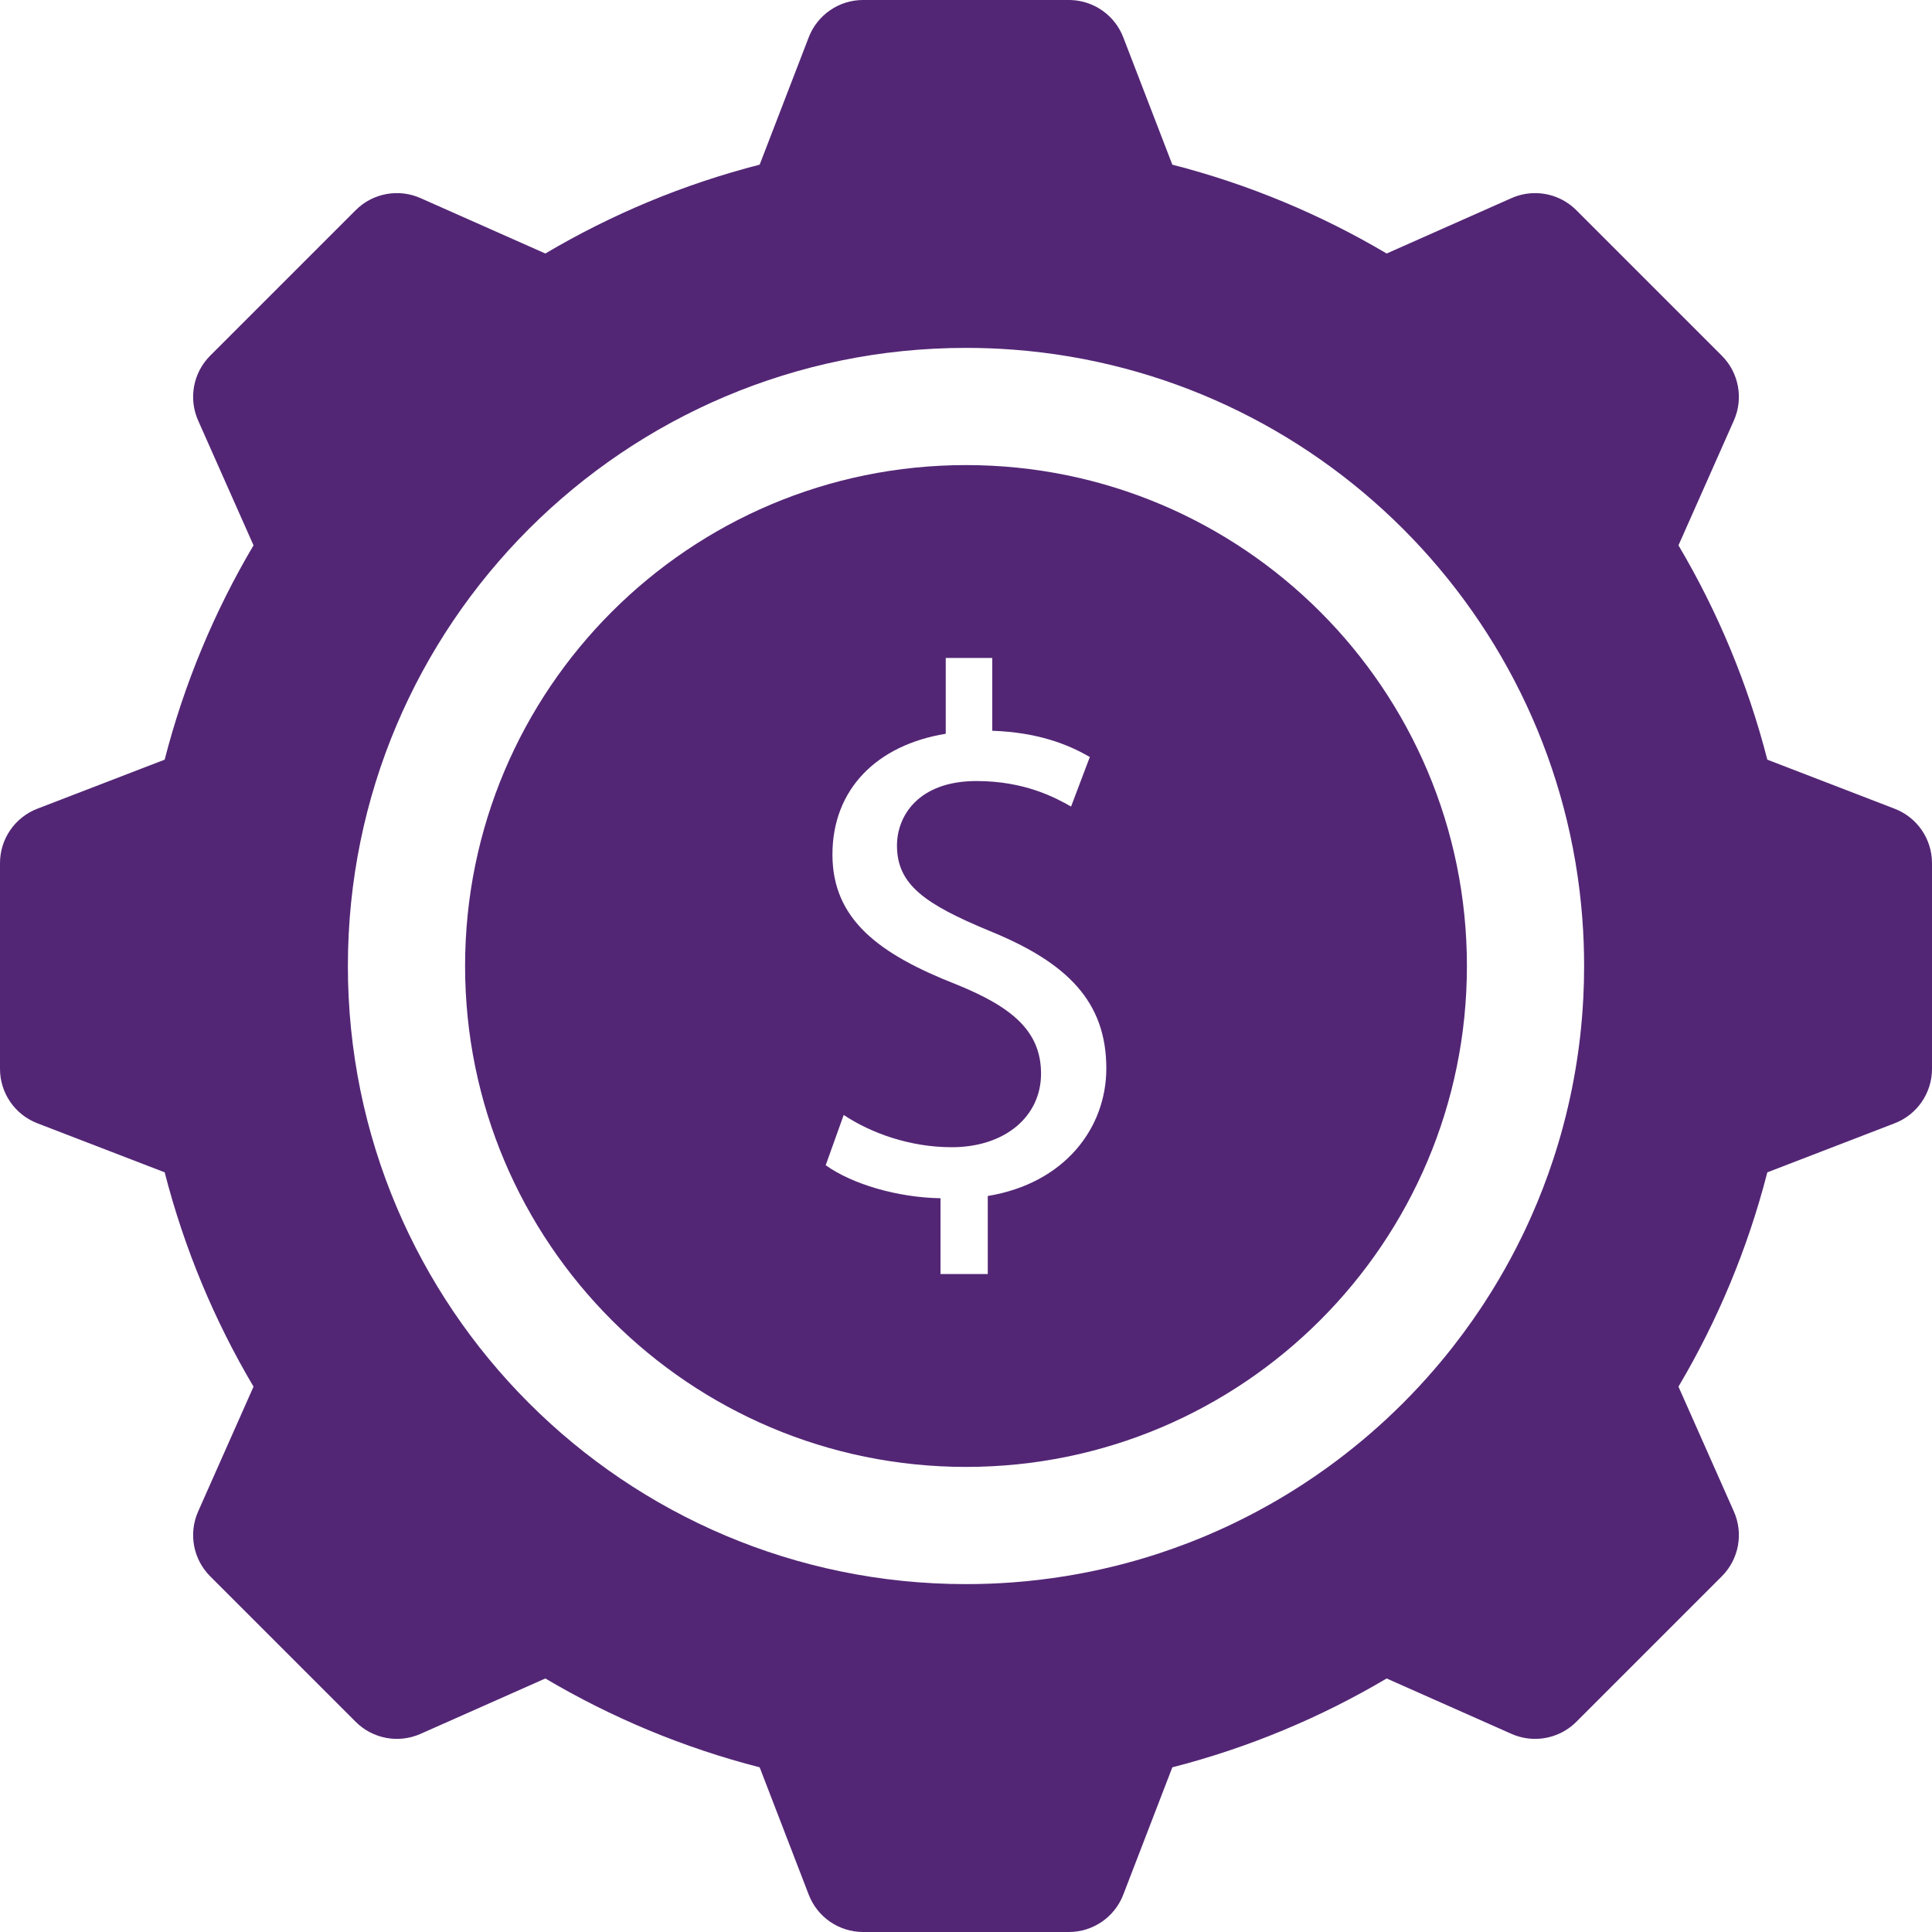 <?xml version="1.0" encoding="UTF-8"?>
<svg id="Layer_1" xmlns="http://www.w3.org/2000/svg" version="1.1" viewBox="0 0 2200 2200">
  <!-- Generator: Adobe Illustrator 29.6.1, SVG Export Plug-In . SVG Version: 2.1.1 Build 9)  -->
  <defs>
    <style>
      .st0 {
        fill: #532675;
      }
    </style>
  </defs>
  <g id="Objects">
    <g>
      <path class="st0" d="M2157.5,920.92l-22.61-8.71-122.41-47.17c-.09-.34-.18-.67-.26-1.01-22.23-86.21-56.35-167.61-100.53-242.39-.13-.22-.25-.43-.38-.65l63.08-142.15c11.13-25.08,5.67-54.43-13.74-73.83l-165.67-165.67c-17.59-17.59-43.34-23.72-66.68-16.43-2.41.75-4.8,1.65-7.15,2.7l-35.36,15.69-106.79,47.38c-75.24-44.54-157.21-78.88-244.04-101.17l-55.88-145.02c-9.57-24.84-33.02-41.47-59.45-42.45-.82-.03-1.64-.05-2.47-.05h-117.16s-117.16,0-117.16,0c-27.43,0-52.06,16.9-61.92,42.5l-55.88,145.02c-86.83,22.29-168.8,56.63-244.04,101.17l-142.15-63.08c-25.08-11.13-54.43-5.67-73.83,13.74l-165.67,165.67c-19.41,19.41-24.87,48.76-13.74,73.83l63.08,142.15c-44.52,75.24-78.87,157.21-101.17,244.04l-145.02,55.88C16.88,930.79,0,955.41,0,982.84v234.32c0,27.43,16.9,52.06,42.5,61.92l145.02,55.88c22.29,86.83,56.63,168.8,101.17,244.04l-63.08,142.15c-11.13,25.08-5.67,54.43,13.74,73.83l165.67,165.67c19.41,19.41,48.76,24.87,73.83,13.74l142.15-63.08c75.24,44.52,157.21,78.87,244.04,101.17l55.88,145.02c9.86,25.61,34.48,42.5,61.92,42.5h234.32c27.43,0,52.06-16.88,61.92-42.5l55.88-145.02c86.83-22.29,168.8-56.63,244.04-101.17l142.15,63.08c17.53,7.78,37.16,7.44,54.01-.09,7.25-3.24,13.99-7.81,19.82-13.64l165.67-165.67c19.41-19.41,24.87-48.76,13.74-73.83l-63.08-142.15c.21-.35.41-.71.62-1.06,43.97-74.51,77.95-155.59,100.15-241.44.13-.51.27-1.02.4-1.54l145.02-55.88c25.61-9.86,42.5-34.48,42.5-61.92v-234.32c0-27.43-16.88-52.06-42.5-61.92ZM1154.16,1801.81c-17.87,1.36-35.93,2.05-54.16,2.05-388.73,0-703.86-315.13-703.86-703.86s315.13-703.86,703.86-703.86c18.22,0,36.28.69,54.16,2.05,345.55,26.29,621.36,302.1,647.65,647.65,1.36,17.87,2.05,35.93,2.05,54.16,0,12.15-.31,24.22-.92,36.22-.76,15-1.99,29.87-3.67,44.6-.34,2.95-.69,5.89-1.07,8.82-3.45,27.16-8.46,53.83-14.92,79.92-1.04,4.19-2.11,8.37-3.22,12.53-3.44,12.87-7.23,25.6-11.37,38.17-3.7,11.24-7.68,22.36-11.92,33.35-2.04,5.28-4.14,10.52-6.3,15.73-2.16,5.2-4.37,10.37-6.65,15.5-2.61,5.89-5.3,11.74-8.07,17.55-1.06,2.23-2.14,4.45-3.22,6.67-3.99,8.14-8.12,16.2-12.41,24.16-2.12,3.95-4.29,7.87-6.48,11.77-4.65,8.25-9.46,16.39-14.42,24.43-2.86,4.63-5.77,9.22-8.74,13.78-1.48,2.28-2.97,4.55-4.48,6.8-3.02,4.52-6.08,9.01-9.2,13.45-7.21,10.29-14.68,20.37-22.41,30.25-2.35,3-4.73,5.98-7.13,8.94-4.62,5.7-9.32,11.33-14.12,16.89-11.35,13.15-23.17,25.88-35.44,38.16-24.4,24.4-50.6,47.01-78.35,67.64-3.3,2.45-6.63,4.88-9.97,7.28-8.76,6.27-17.67,12.35-26.73,18.23-11.92,7.74-24.09,15.12-36.49,22.14-4.68,2.65-9.4,5.25-14.14,7.79-8.74,4.68-17.59,9.2-26.54,13.52-.36.17-.71.34-1.07.51-6.02,2.89-12.1,5.7-18.21,8.42-4.49,2-9.01,3.96-13.55,5.87-6.49,2.73-13.03,5.36-19.62,7.9-10.79,4.16-21.71,8.06-32.75,11.7-12.57,4.14-25.3,7.93-38.17,11.37-4.16,1.11-8.34,2.19-12.53,3.22-37.38,9.25-75.94,15.52-115.42,18.52Z"/>
      <path class="st0" d="M1100,529.6c-315.02,0-570.4,255.38-570.4,570.4s255.38,570.4,570.4,570.4,570.4-255.38,570.4-570.4-255.38-570.4-570.4-570.4h0ZM1124.79,1361.89v88.87h-53.83v-86.3c-49.56-.86-100.83-16.23-130.73-37.6l20.51-57.24c30.76,20.5,75.19,36.74,123.03,36.74,60.66,0,101.68-35.03,101.68-83.74s-33.32-76.06-96.55-101.68c-87.16-34.18-140.99-73.49-140.99-147.82s50.41-124.74,129.02-137.57v-86.29h52.98v82.88c51.27,1.71,86.3,15.38,111.08,29.9l-21.35,56.39c-17.94-10.25-52.98-29.05-107.67-29.05-65.79,0-90.57,39.31-90.57,73.49,0,44.43,31.61,66.65,105.94,97.41,88.01,35.88,132.44,80.32,132.44,156.36,0,67.5-46.99,130.73-134.99,145.26h0Z"/>
    </g>
  </g>
</svg>